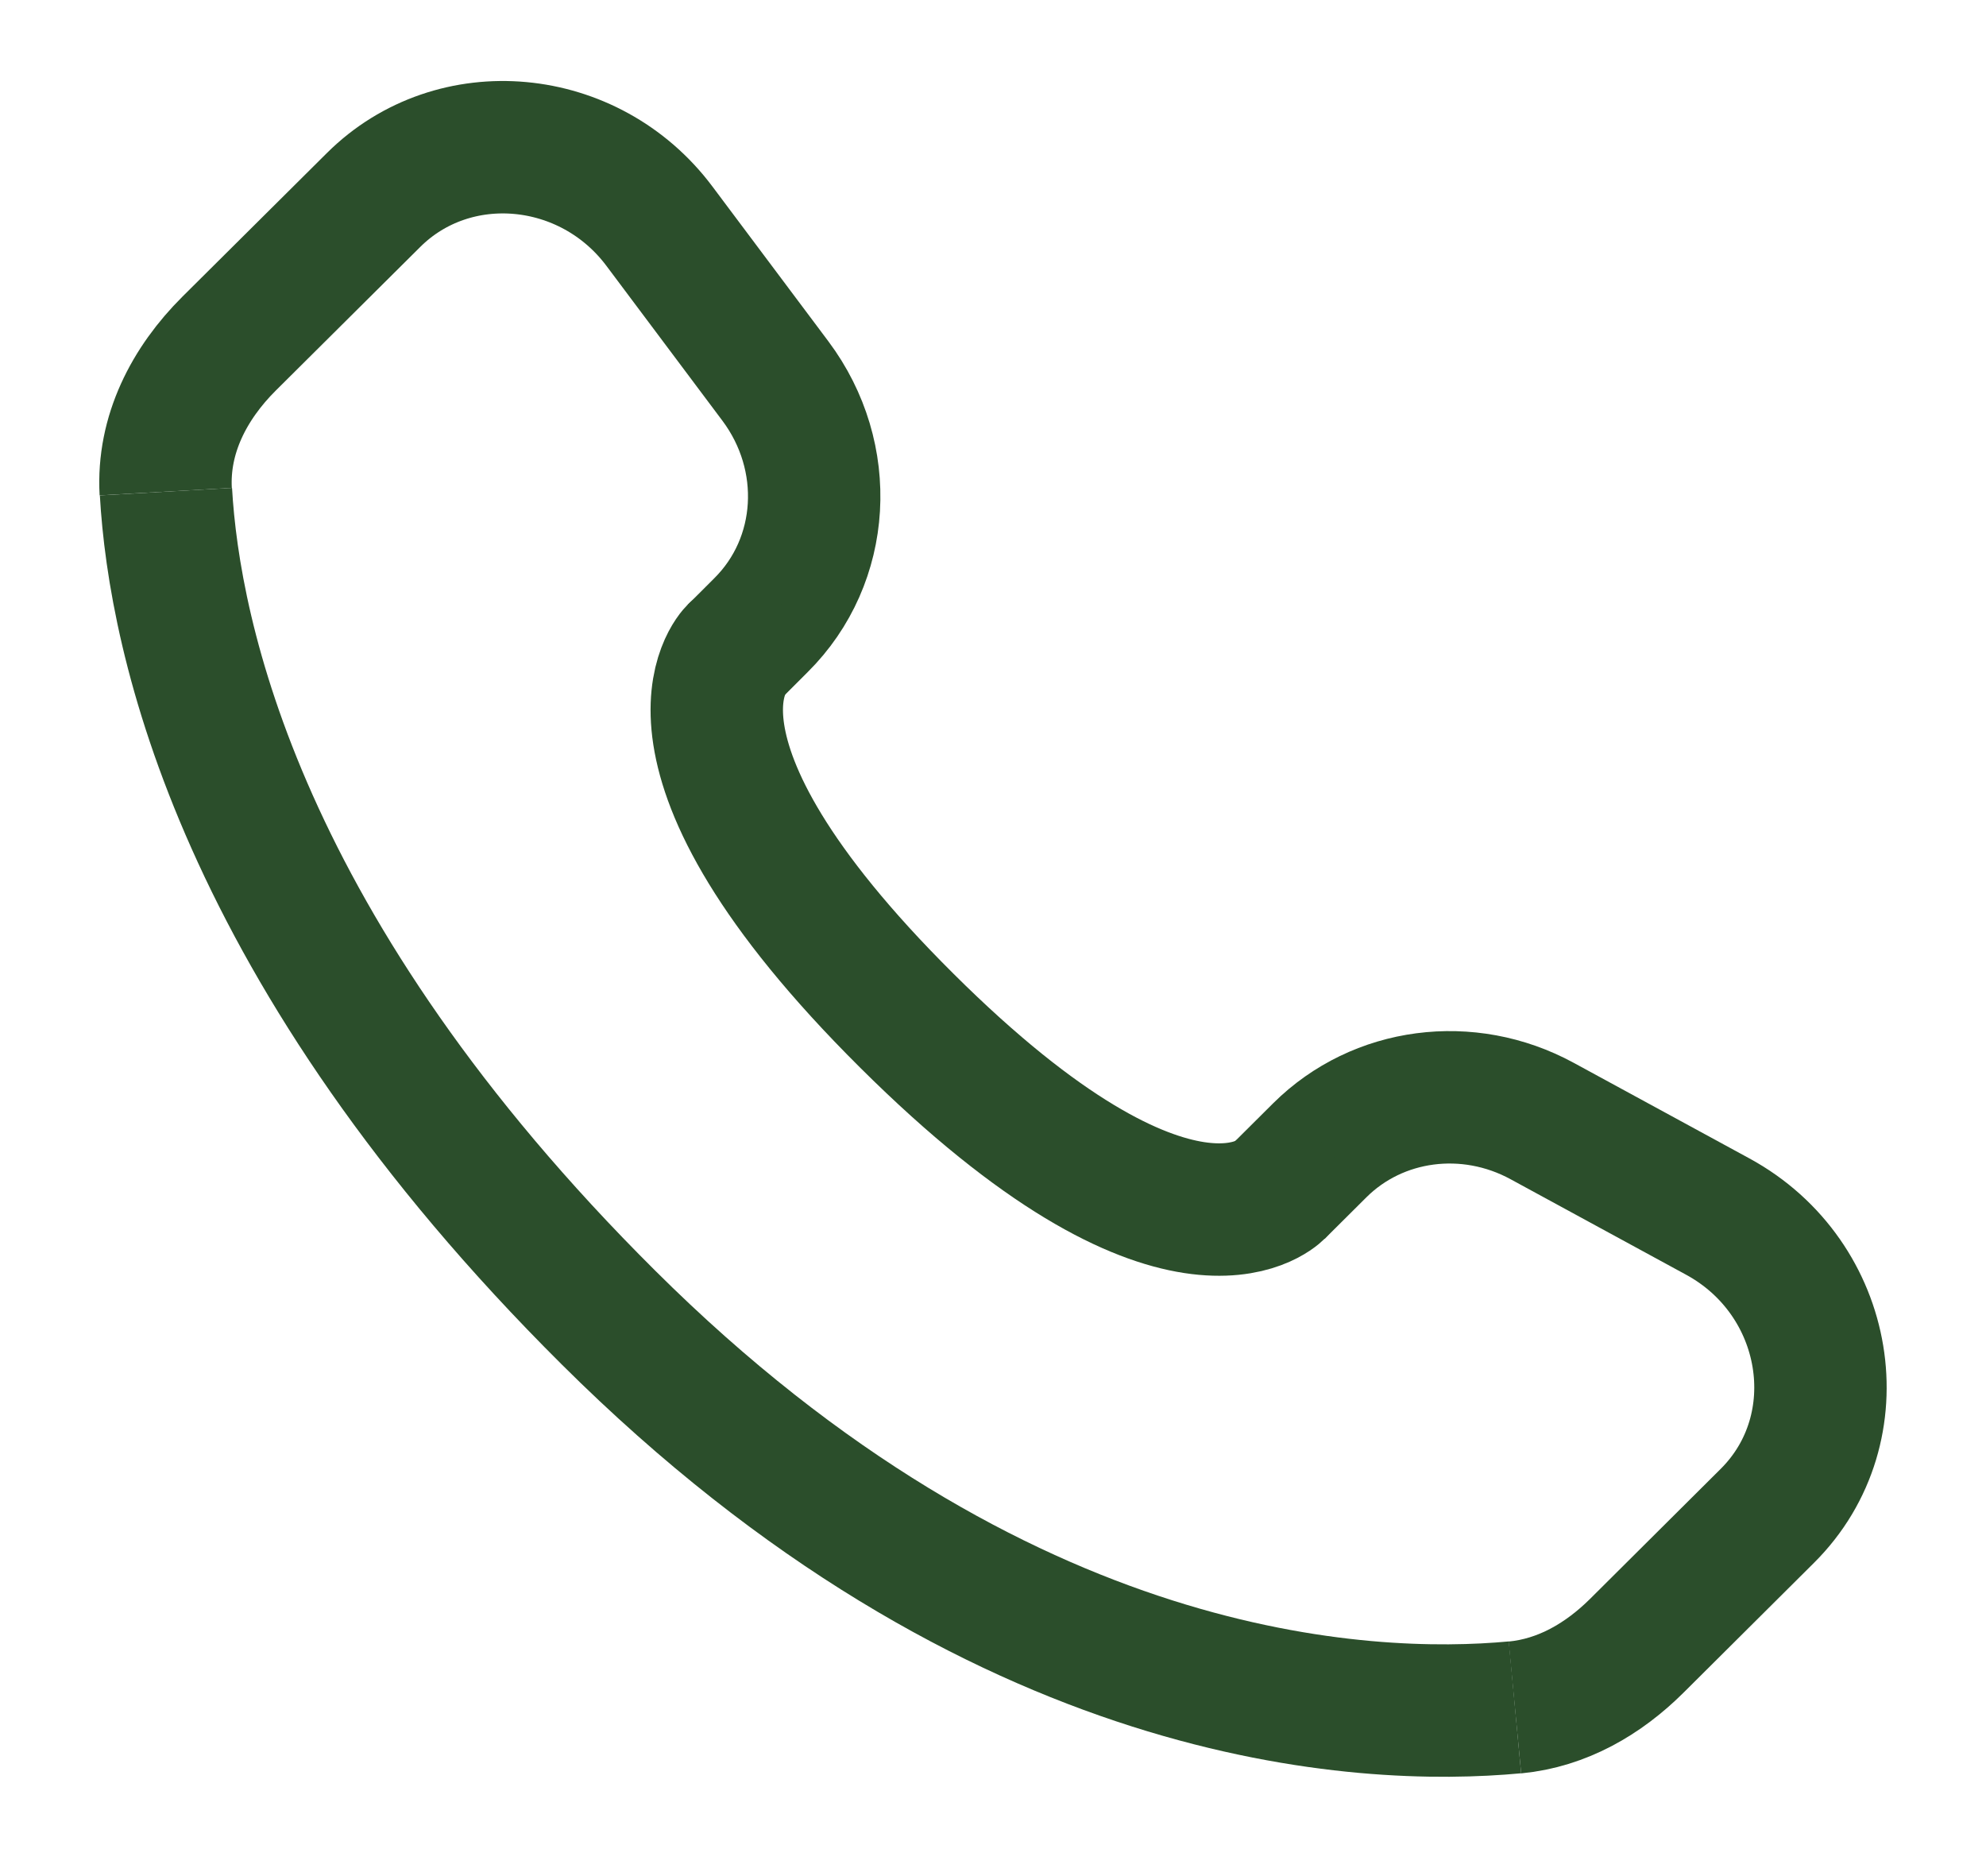 <svg width="18" height="17" viewBox="0 0 18 17" fill="none" xmlns="http://www.w3.org/2000/svg">
<g id="Group">
<path id="Vector" d="M11.583 10.8L11.963 10.422C12.488 9.901 13.306 9.793 13.977 10.158L15.569 11.024C16.591 11.58 16.817 12.942 16.018 13.736L14.835 14.913C14.533 15.213 14.16 15.431 13.73 15.472M1.502 4.455C1.473 3.938 1.715 3.473 2.077 3.113L3.385 1.813C4.113 1.088 5.342 1.201 5.977 2.05L7.028 3.453C7.542 4.14 7.487 5.08 6.897 5.665L6.659 5.903" stroke="#2B4E2B" stroke-width="1.2"/>
<path id="Vector_2" d="M13.731 15.471C12.373 15.598 9.053 15.458 5.515 11.939C2.177 8.621 1.579 5.777 1.504 4.455" stroke="#2B4E2B" stroke-width="1.2"/>
<path id="Vector_3" d="M11.582 10.8C11.582 10.8 10.68 11.697 8.218 9.248C5.755 6.8 6.658 5.902 6.658 5.902" stroke="#2B4E2B" stroke-width="1.2" stroke-linecap="round"/>
</g>
</svg>
